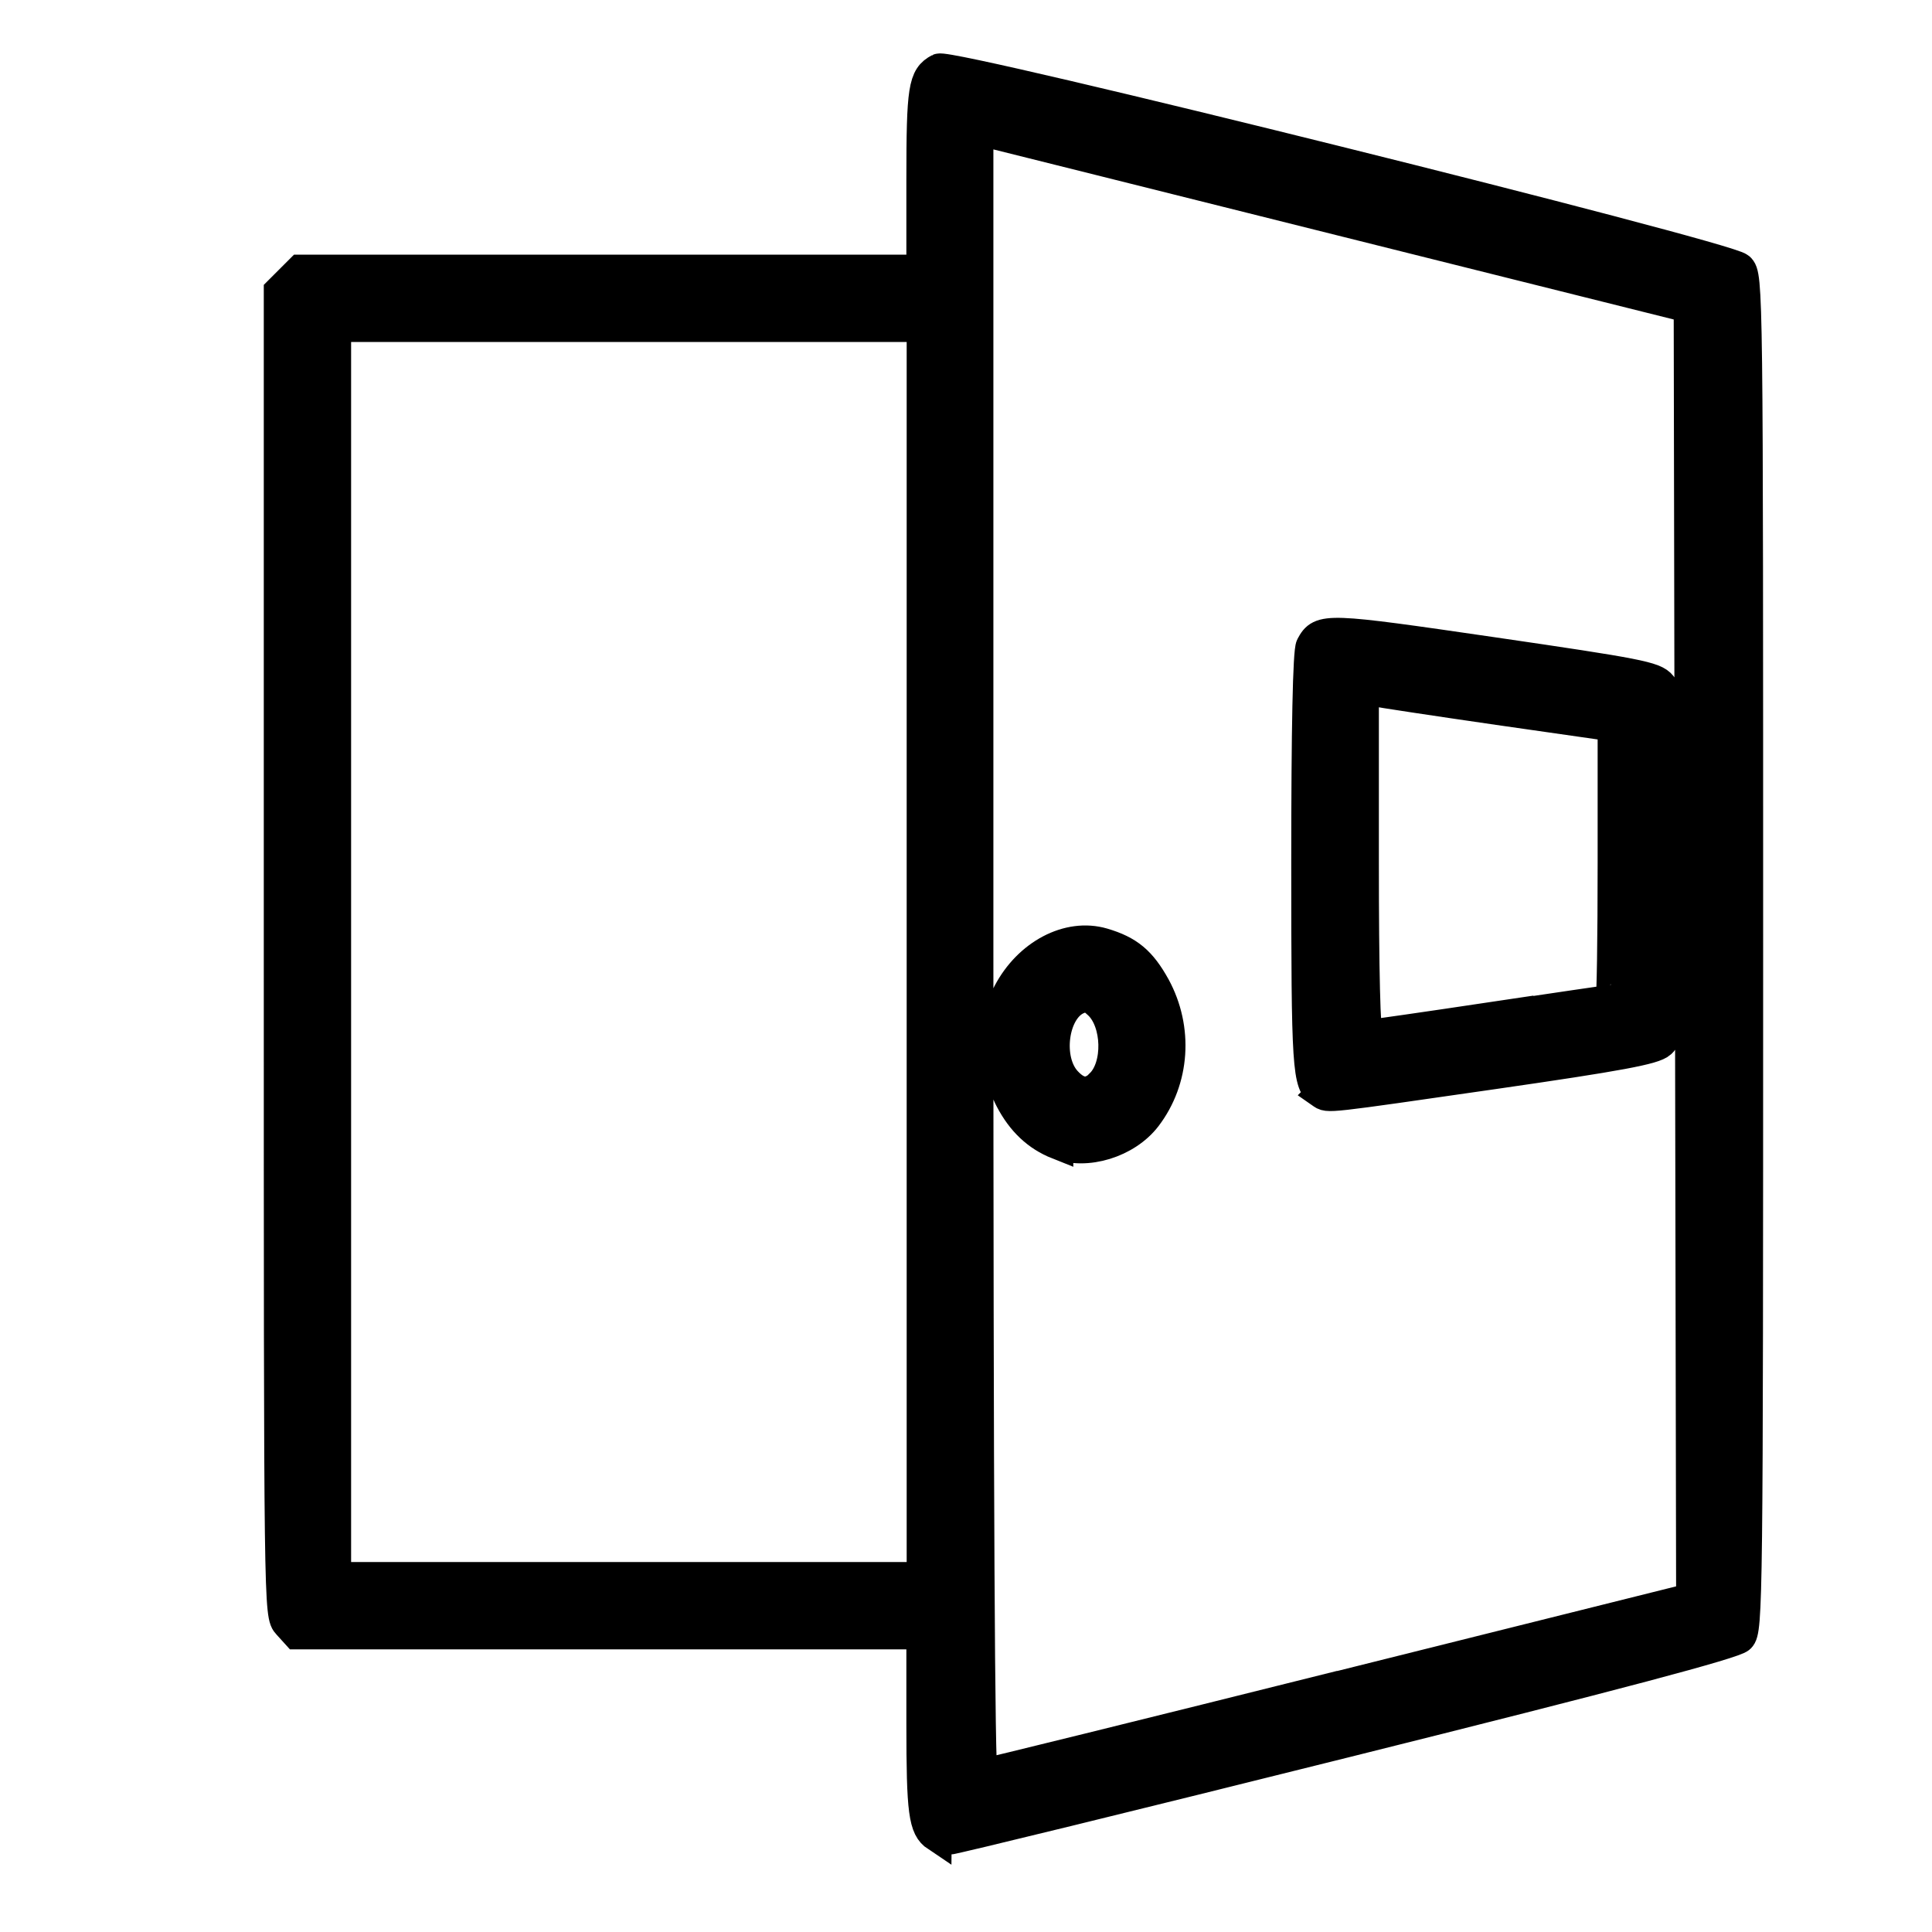 <?xml version="1.0" encoding="UTF-8" standalone="no"?>
<!-- Created with Inkscape (http://www.inkscape.org/) -->

<svg
   width="24"
   height="24"
   viewBox="0 0 6.35 6.35"
   version="1.1"
   id="svg1"
   xml:space="preserve"
   inkscape:version="1.3 (0e150ed6c4, 2023-07-21)"
   sodipodi:docname="ARMARIO VACIO.svg"
   xmlns:inkscape="http://www.inkscape.org/namespaces/inkscape"
   xmlns:sodipodi="http://sodipodi.sourceforge.net/DTD/sodipodi-0.dtd"
   xmlns="http://www.w3.org/2000/svg"
   xmlns:svg="http://www.w3.org/2000/svg"><sodipodi:namedview
     id="namedview1"
     pagecolor="#505050"
     bordercolor="#eeeeee"
     borderopacity="1"
     inkscape:showpageshadow="0"
     inkscape:pageopacity="0"
     inkscape:pagecheckerboard="0"
     inkscape:deskcolor="#505050"
     inkscape:document-units="mm"
     showgrid="false"
     inkscape:zoom="23.404489"
     inkscape:cx="9.6349037"
     inkscape:cy="15.189394"
     inkscape:window-width="1920"
     inkscape:window-height="1017"
     inkscape:window-x="1912"
     inkscape:window-y="-8"
     inkscape:window-maximized="1"
     inkscape:current-layer="layer1" /><defs
     id="defs1" /><g
     inkscape:label="Layer 1"
     inkscape:groupmode="layer"
     id="layer1"
     transform="translate(-75.556,-102.353)"><path
       style="fill:#000000;stroke-width:0.1;stroke:#000000;stroke-opacity:1;stroke-dasharray:none"
       d="m 78.634,108.389 c -0.042,-0.028 -0.049,-0.08 -0.049,-0.369 v -0.296 h -1.027 -1.027 l -0.029,-0.032 c -0.029,-0.031 -0.029,-0.037 -0.029,-2.207 v -2.175 l 0.035,-0.035 0.035,-0.035 h 1.021 1.021 v -0.296 c 0,-0.301 0.006,-0.338 0.057,-0.365 0.037,-0.02 2.587,0.615 2.631,0.654 0.028,0.025 0.028,0.062 0.028,2.251 0,2.139 -0.001,2.227 -0.026,2.252 -0.019,0.019 -0.399,0.12 -1.301,0.345 -0.701,0.175 -1.286,0.318 -1.299,0.318 -0.014,-8e-5 -0.032,-0.005 -0.041,-0.011 z m 1.324,-0.494 1.157,-0.289 -0.004,-2.121 -0.004,-2.121 -1.128,-0.282 c -0.621,-0.155 -1.146,-0.287 -1.168,-0.292 l -0.04,-0.01 v 2.702 c 0,1.8 0.005,2.702 0.014,2.702 0.008,0 0.535,-0.13 1.171,-0.289 z m -0.925,-1.781 c -0.068,-0.027 -0.119,-0.075 -0.157,-0.148 -0.051,-0.098 -0.054,-0.258 -0.007,-0.349 0.067,-0.128 0.199,-0.197 0.312,-0.164 0.085,0.025 0.126,0.06 0.172,0.143 0.075,0.138 0.064,0.306 -0.029,0.428 -0.065,0.085 -0.198,0.126 -0.291,0.089 z m 0.141,-0.199 c 0.059,-0.059 0.055,-0.201 -0.006,-0.26 -0.031,-0.029 -0.04,-0.031 -0.072,-0.017 -0.08,0.037 -0.101,0.199 -0.034,0.27 0.039,0.042 0.076,0.044 0.113,0.007 z m 0.725,0.031 c -0.046,-0.031 -0.049,-0.076 -0.049,-0.758 0,-0.439 0.005,-0.694 0.015,-0.712 0.032,-0.06 0.048,-0.059 0.597,0.021 0.479,0.07 0.532,0.08 0.555,0.109 0.024,0.029 0.026,0.075 0.026,0.59 0,0.538 -0.001,0.559 -0.028,0.585 -0.023,0.021 -0.134,0.042 -0.55,0.102 -0.562,0.081 -0.543,0.079 -0.566,0.063 z m 0.555,-0.248 c 0.214,-0.032 0.392,-0.058 0.396,-0.058 0.004,0 0.007,-0.202 0.007,-0.45 v -0.45 l -0.377,-0.054 c -0.207,-0.03 -0.392,-0.058 -0.41,-0.062 l -0.032,-0.007 v 0.569 c 0,0.359 0.005,0.569 0.014,0.569 0.008,0 0.189,-0.026 0.403,-0.058 z m -1.868,-0.216 v -2.055 h -0.963 -0.963 v 2.055 2.055 h 0.963 0.963 z"
       id="path1" /></g></svg>
